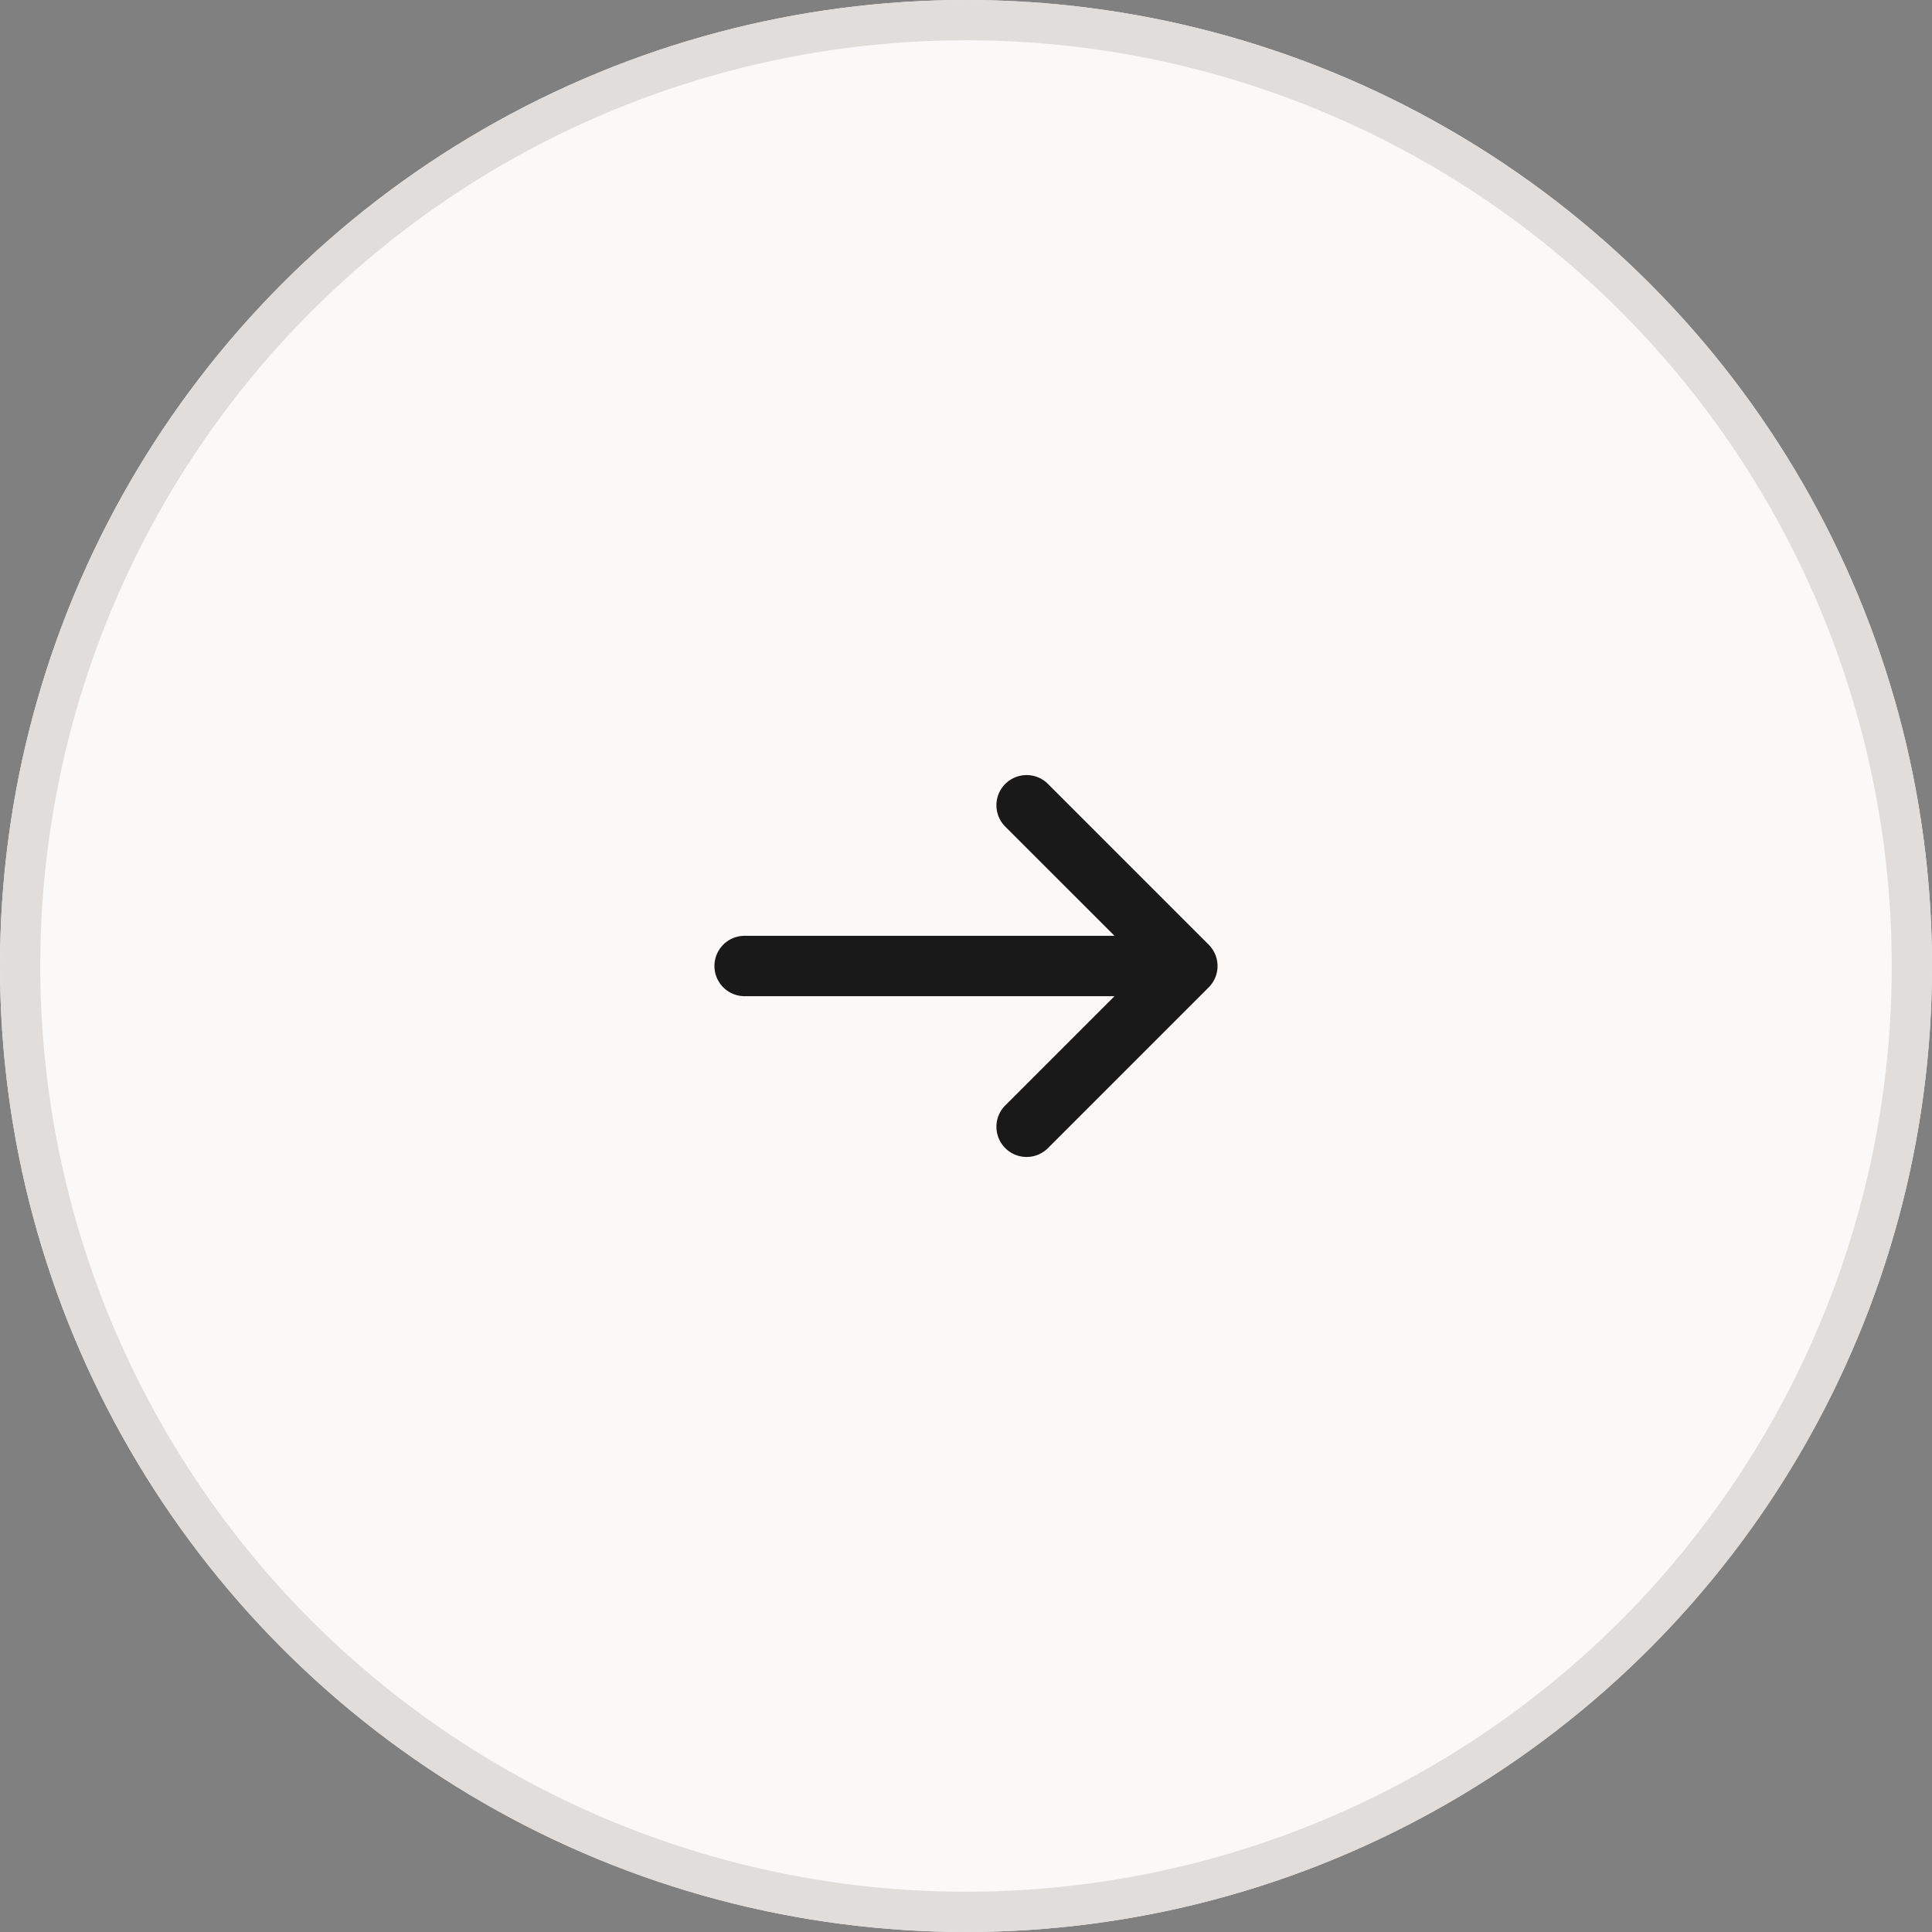 <svg id="arrow-right-slider" xmlns="http://www.w3.org/2000/svg" width="48" height="48" viewBox="0 0 48 48">
  <rect x="0" y="0" width="48" height="48" fill="#808080" stroke="none"/>
  <g id="Ellipse_12" data-name="Ellipse 12" fill="#faf9f8" stroke="#e1ddda" stroke-width="1">
    <circle cx="24" cy="24" r="24" stroke="none"/>
    <circle cx="24" cy="24" r="23.5" fill="none"/>
  </g>
  <path id="arrow-right" d="M17.293,13H7.5a.5.5,0,0,1,0-1h9.793L14.146,8.854a.5.5,0,0,1,.707-.707l4,4a.5.5,0,0,1,0,.707l-4,4a.5.5,0,0,1-.707-.707Z" transform="translate(11 11.5)" fill="#19191a" stroke="#19191a" stroke-width="0.5"/>
</svg>
